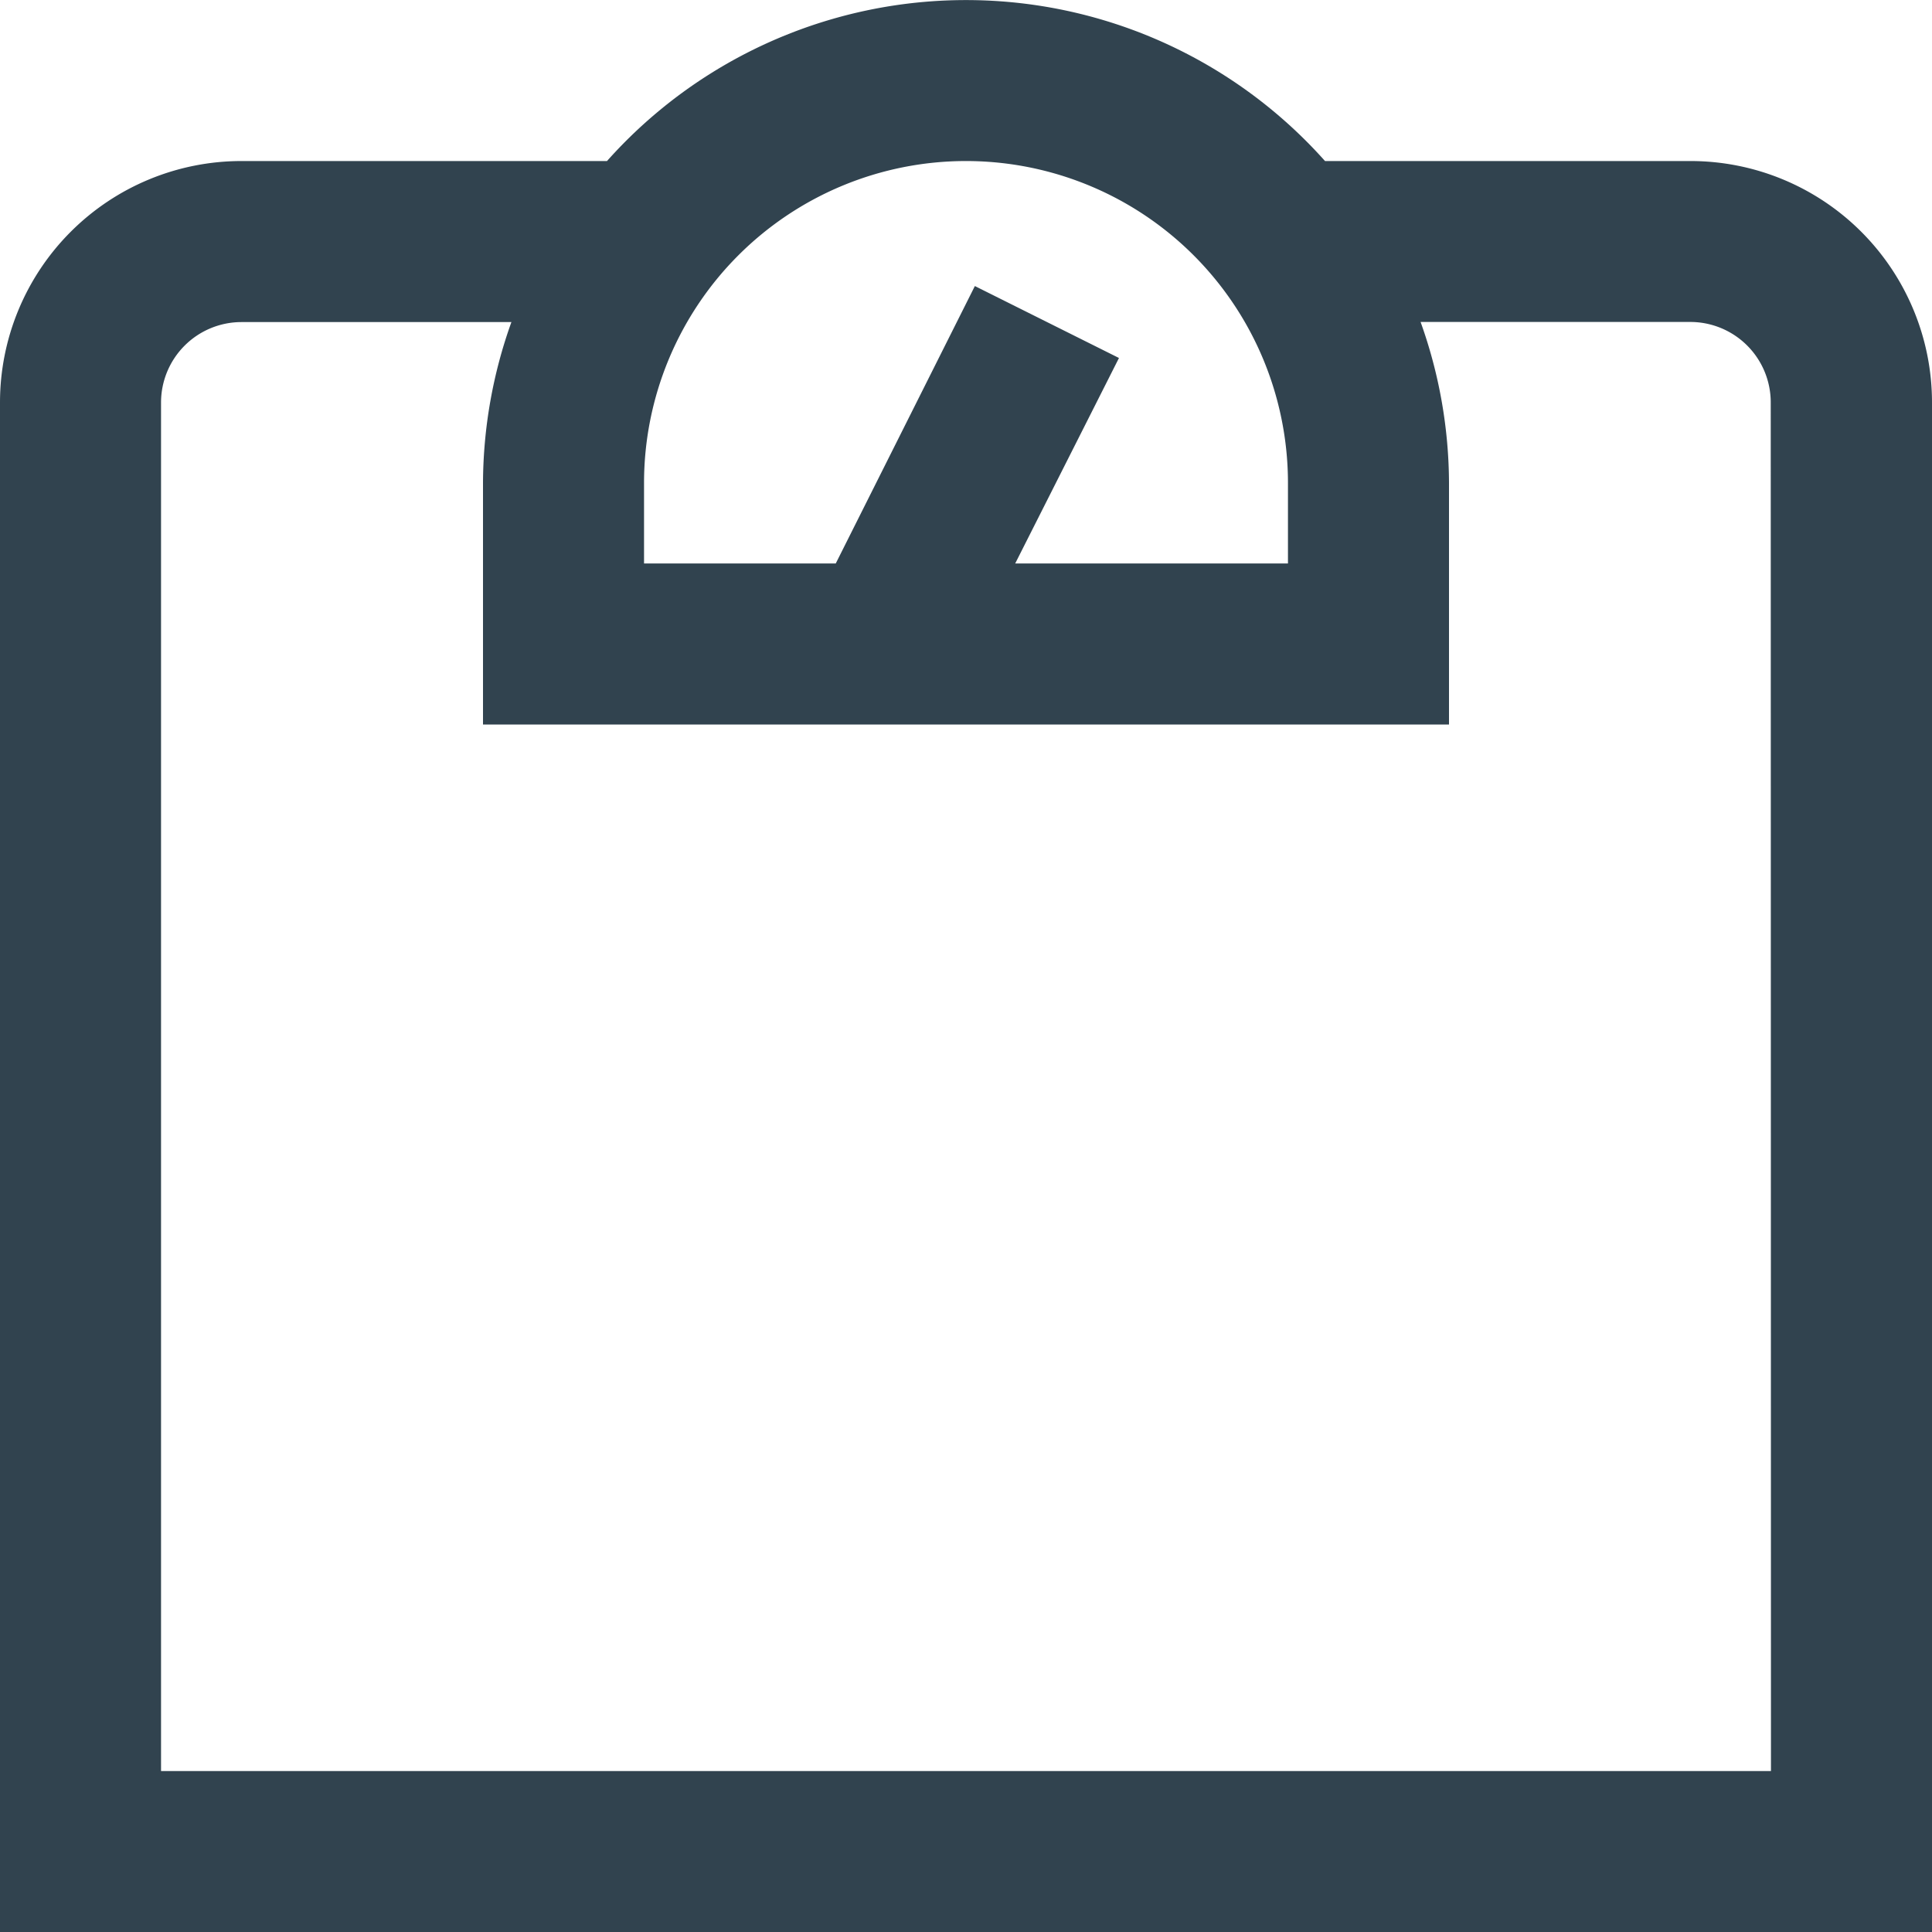 <svg xmlns="http://www.w3.org/2000/svg" width="17" height="17" viewBox="0 0 17 17">
  <path id="משקל_כולל" data-name="משקל כולל" d="M14.875,1.417H11.659a4.231,4.231,0,0,0-6.318,0H2.125A2.125,2.125,0,0,0,0,3.542V17H17V3.542A2.125,2.125,0,0,0,14.875,1.417Zm-6.375,0A2.833,2.833,0,0,1,11.333,4.25v.708h-2.4L9.846,3.15,8.578,2.517,7.354,4.958H5.667V4.25A2.833,2.833,0,0,1,8.5,1.417Zm7.083,14.167H1.417V3.542a.708.708,0,0,1,.708-.708H4.5A4.233,4.233,0,0,0,4.25,4.25V6.375h8.5V4.25A4.233,4.233,0,0,0,12.5,2.833h2.373a.708.708,0,0,1,.708.708Z" fill="#31434f"/>
</svg>
